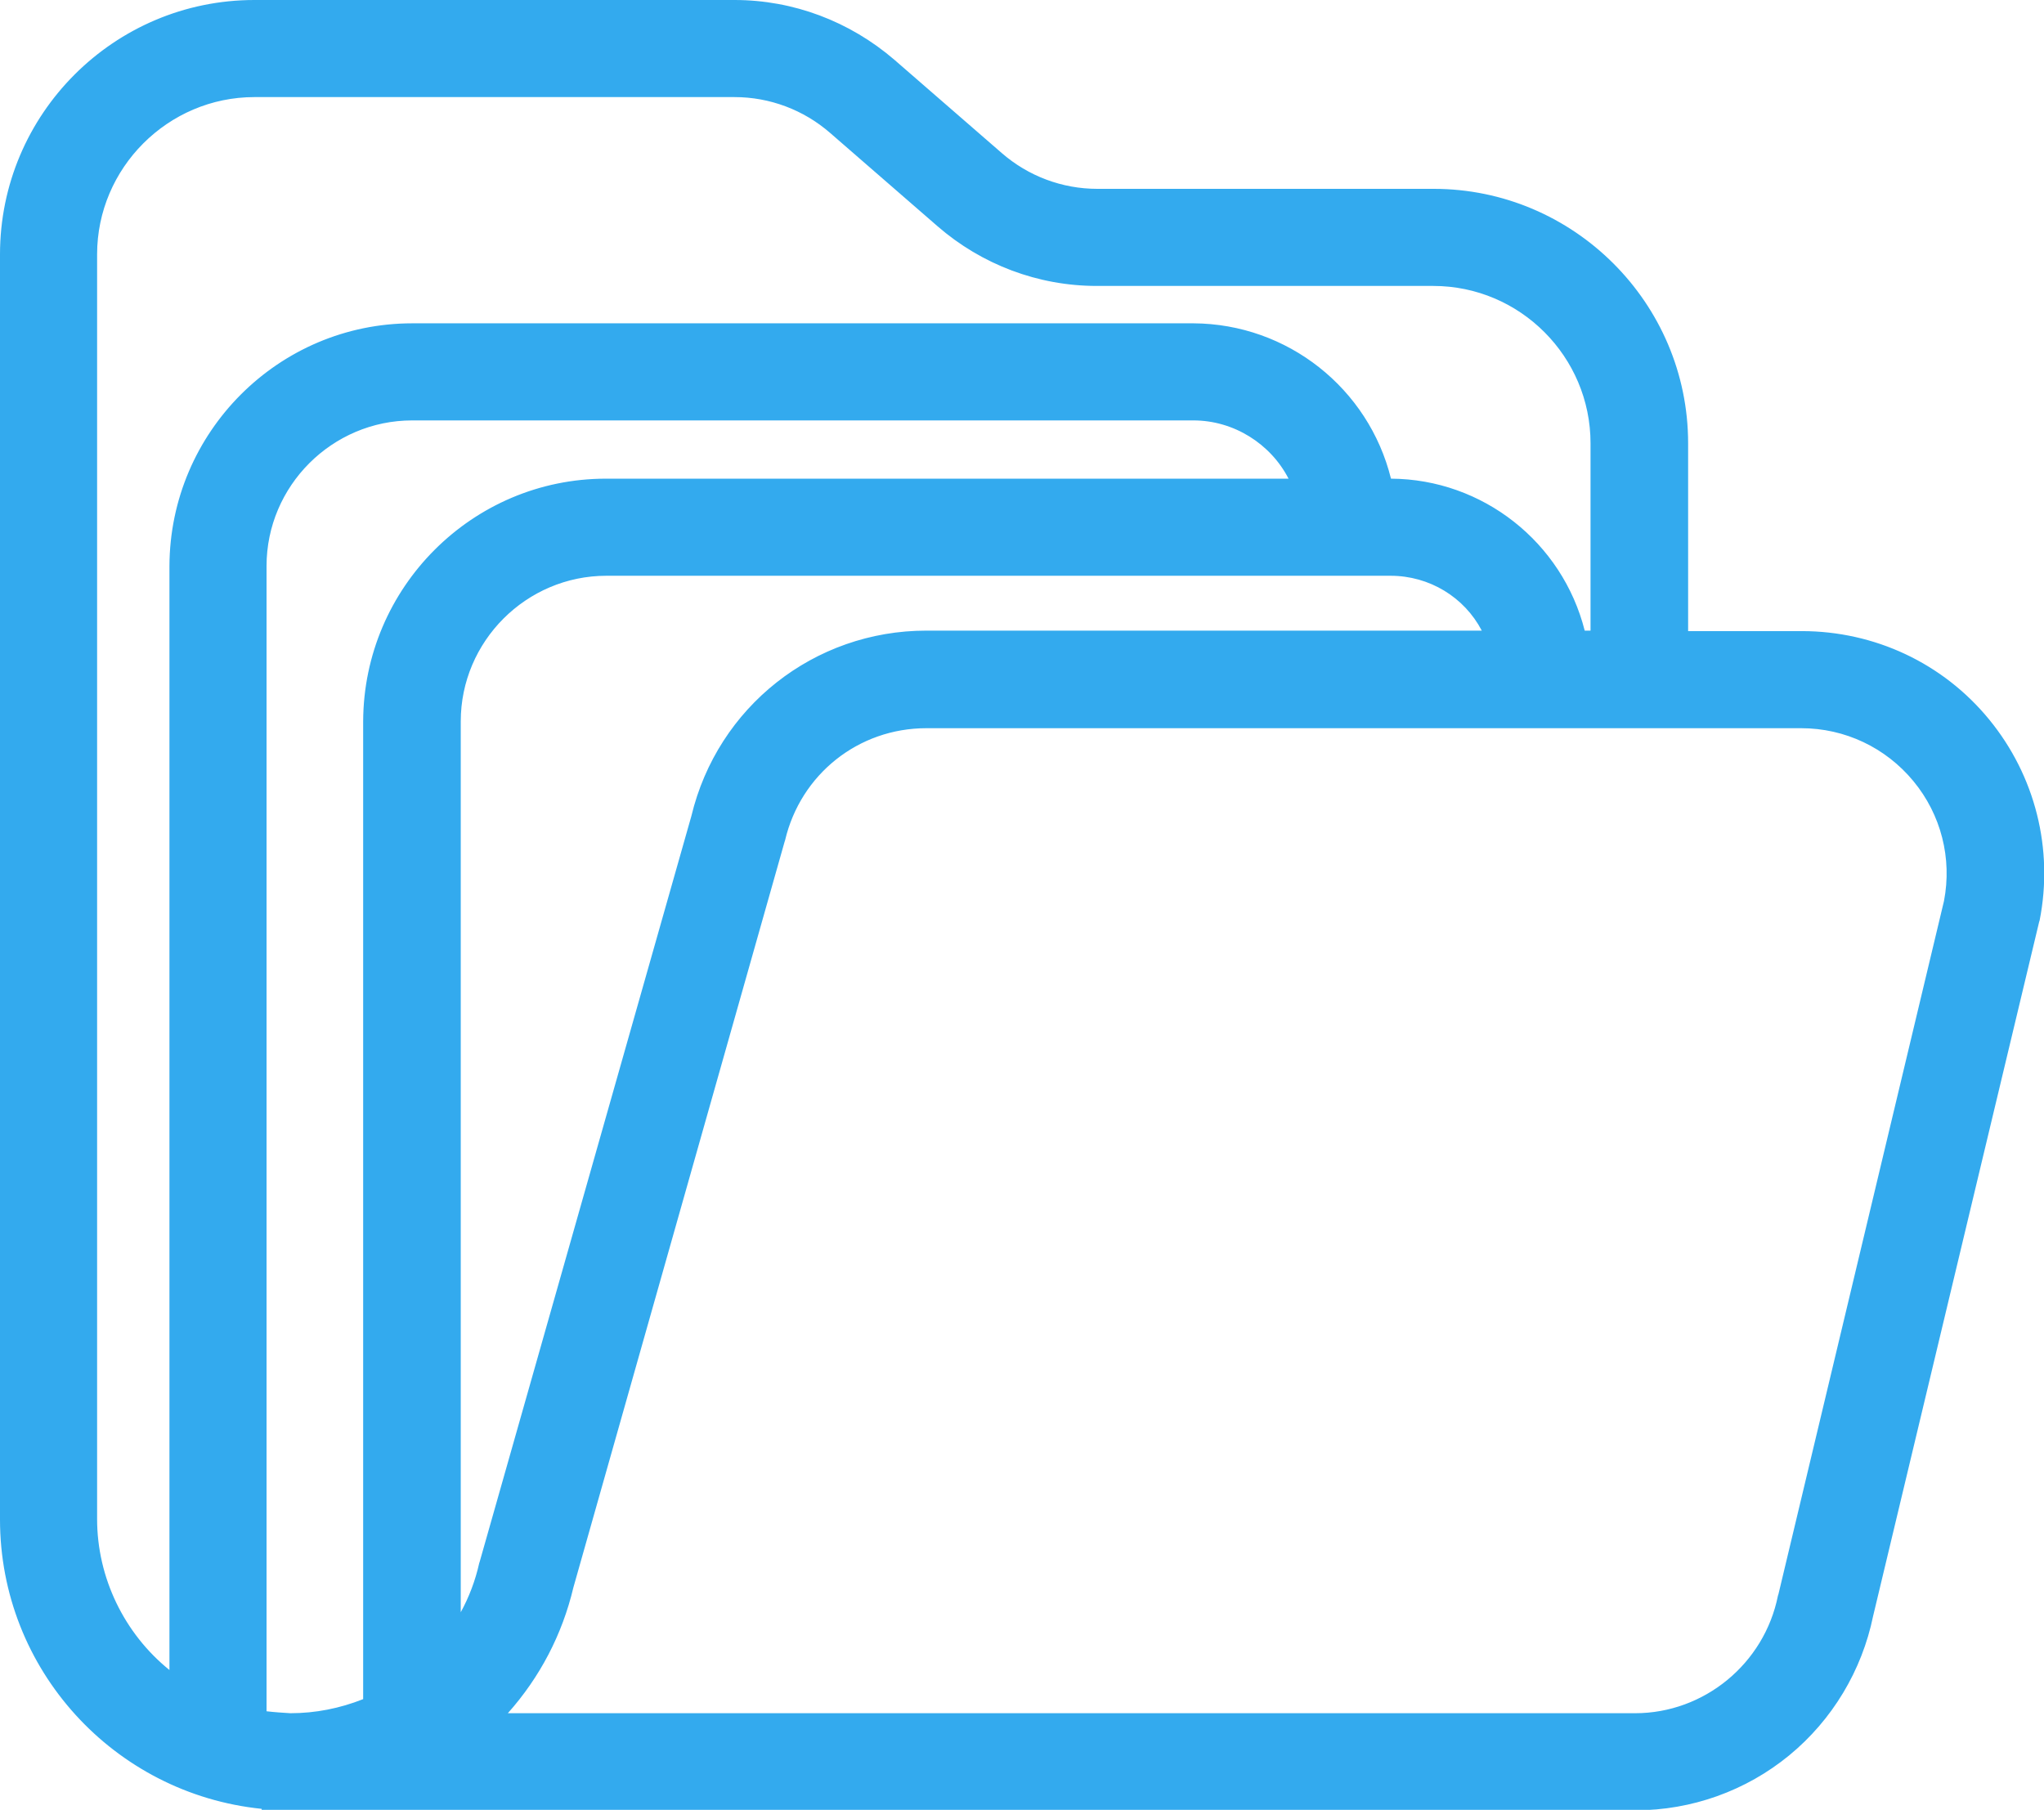 <?xml version="1.0" encoding="UTF-8"?> <!-- Generator: Adobe Illustrator 25.1.0, SVG Export Plug-In . SVG Version: 6.00 Build 0) --> <svg xmlns="http://www.w3.org/2000/svg" xmlns:xlink="http://www.w3.org/1999/xlink" version="1.1" id="Ebene_1" x="0px" y="0px" viewBox="0 0 421 372.8" style="enable-background:new 0 0 421 372.8;" xml:space="preserve"> <style type="text/css"> .st0{fill:#33AAEE;} </style> <g> <g> <g> <path class="st0" d="M55.4,371.3v-0.2C25.1,368.8,1.5,343.5,1.5,313V52.4c0-28,22.9-50.9,50.9-50.9h98.9c11.7,0,23,4.2,31.8,11.9 l22.1,19.2c5.7,5,13.1,7.7,20.6,7.7h69.3c28,0,50.9,22.9,50.9,50.9v40.1h25c14.6,0,28.2,6.4,37.4,17.7 c9.2,11.3,12.9,25.9,10.1,40.2l-0.1,0.3l-34.1,142.9c-4.5,22.5-24.5,38.8-47.5,38.9L55.4,371.3L55.4,371.3z M336.9,354.4 c15,0,28-10.7,30.9-25.4l0.1-0.3L402,185.8c1.8-9.2-0.7-18.7-6.6-26c-6-7.3-14.8-11.4-24.3-11.4H190.8c-14.6,0-27.2,10-30.5,24.2 l-0.1,0.3l-43.5,153.7c-2.5,10.5-7.8,20.1-15.5,27.7L336.9,354.4L336.9,354.4z M53.4,353.8c2.2,0.3,4.3,0.5,6.5,0.5 c5.6,0,11.3-1.2,16.5-3.4V148.6c0-26.7,21.8-48.4,48.5-48.5h142.8c-3.5-8.9-12.2-15-21.9-15H84.9l0,0 c-17.3,0-31.5,14.1-31.5,31.5V353.8z M52.4,18.5c-18.7,0-33.9,15.2-33.9,33.9V313c0,13.6,6.8,26.4,17.9,34.1V116.6 c0-26.7,21.8-48.4,48.5-48.5h160.9c19.1,0,35.6,13.4,39.6,32h1.1c18.7,0,34.9,13.1,38.9,31.3h3.9V91.3 c0-18.7-15.2-33.9-33.9-33.9h-69.3c-11.7,0-23-4.2-31.8-11.9L172,26.2c-5.7-5-13.1-7.7-20.7-7.7H52.4L52.4,18.5z M124.8,117.1 c-17.3,0-31.5,14.1-31.5,31.5v188.8c3.2-4.4,5.5-9.5,6.8-14.8l0.1-0.3l43.5-153.7c5.2-21.8,24.5-37.1,47-37.1h116.8 c-3.5-8.6-11.7-14.3-21.2-14.3H124.8V117.1z"></path> <path class="st0" d="M151.3,3c11.3,0,22.3,4.1,30.8,11.5l22.1,19.2c6,5.2,13.7,8.1,21.6,8.1l0,0h69.3c27.3,0,49.4,22.1,49.4,49.4 v41.6H371c14.1,0,27.4,6.3,36.3,17.1c8.9,10.9,12.5,25.1,9.8,38.9l-0.1,0.3L382.9,332c-4.4,21.9-23.7,37.7-46,37.7h-280v-0.1 C26.7,368.1,3,343.2,3,313V52.4C3,25.1,25.1,3,52.4,3H151.3 M37.9,349.8V116.6c0-25.9,21-46.9,47-47h160.9 c18.8,0,34.9,13.5,38.3,32h2.3c18.4,0,34.3,13.2,37.6,31.3h6.6V91.3c0-19.6-15.9-35.4-35.4-35.4h-69.3 c-11.3,0-22.3-4.1-30.8-11.5L173,25.1c-6-5.2-13.7-8.1-21.7-8.1H52.4C32.9,17,17,32.9,17,52.4V313C17,328.1,24.9,342,37.9,349.8 M59.9,355.8c6.2,0,12.3-1.3,18-3.9V148.6c0-25.9,21-46.9,47-47h144.9c-3.1-10.7-12.9-18-24-18H84.9c-18.2,0-33,14.8-33,33v238.5 C54.6,355.6,57.2,355.8,59.9,355.8 M91.9,341.6c4.8-5.3,8.1-11.8,9.7-18.7l0.1-0.3l43.5-153.7c5-21.1,23.9-36,45.5-36h0.1h118.8 c-3.1-10.3-12.6-17.3-23.3-17.3H124.8c-18.2,0-33,14.8-33,33L91.9,341.6 M97.3,355.9h239.6c15.7,0,29.3-11.2,32.4-26.6l0.1-0.3 l34.1-142.9l0,0c1.9-9.7-0.7-19.7-6.9-27.2c-6.3-7.6-15.6-12-25.4-12H190.9h-0.1c-15.3,0-28.5,10.5-32,25.4l-0.1,0.3l-43.5,153.7 C112.5,337.7,106.2,348.1,97.3,355.9 M151.3,0H52.4C23.5,0,0,23.5,0,52.4V313c0,30.9,23.5,56.5,53.9,59.6v0.3h3h280 c11.5,0,22.7-4,31.6-11.3s15-17.5,17.3-28.7l34.2-143l0,0l0,0l0.1-0.3l0,0l0,0c2.9-14.7-0.9-29.8-10.4-41.4S386.1,130,371.1,130 h-23.4V91.3c0-28.9-23.6-52.4-52.4-52.4H226c-7.2,0-14.2-2.6-19.7-7.4l-22.1-19.2C175,4.4,163.4,0,151.3,0L151.3,0z M34.9,344 c-9.3-7.5-14.9-19-14.9-31.1V52.4C20,34.6,34.6,20,52.4,20h98.9c7.2,0,14.2,2.6,19.7,7.4l22.1,19.2c9.1,7.9,20.7,12.3,32.8,12.3 h69.3c17.9,0,32.4,14.6,32.4,32.4v38.6h-1.2c-4.6-18.2-21-31.2-39.9-31.3c-4.6-18.6-21.3-31.9-40.7-32H84.9 c-27.5,0-49.9,22.4-50,50V344L34.9,344z M54.9,352.5V116.6c0-16.5,13.5-30,30-30h160.9c8.3,0,15.9,4.8,19.6,12H124.8 c-27.5,0-49.9,22.4-50,50V350c-4.8,1.9-9.8,2.9-15,2.9C58.2,352.8,56.6,352.7,54.9,352.5L54.9,352.5z M94.9,332.1V148.6 c0-16.5,13.5-30,30-30h161.5c8,0,15.2,4.4,18.8,11.3H190.9h-0.1c-23.1,0-43,15.7-48.4,38.2L98.8,321.7l-0.1,0.3l0,0l0,0 C97.9,325.6,96.6,329,94.9,332.1L94.9,332.1z M118.1,327l43.5-153.6l0.1-0.3l0,0l0,0c3.2-13.6,15.1-23.1,29.1-23.1h0.1H371 c9,0,17.4,4,23.1,10.9s8,15.9,6.3,24.7l-34.1,142.8l0,0l0,0l-0.1,0.3c-2.8,14-15.2,24.2-29.4,24.2H104.6 C111.2,345.5,115.8,336.7,118.1,327L118.1,327z"></path> </g> </g> </g> </svg> 